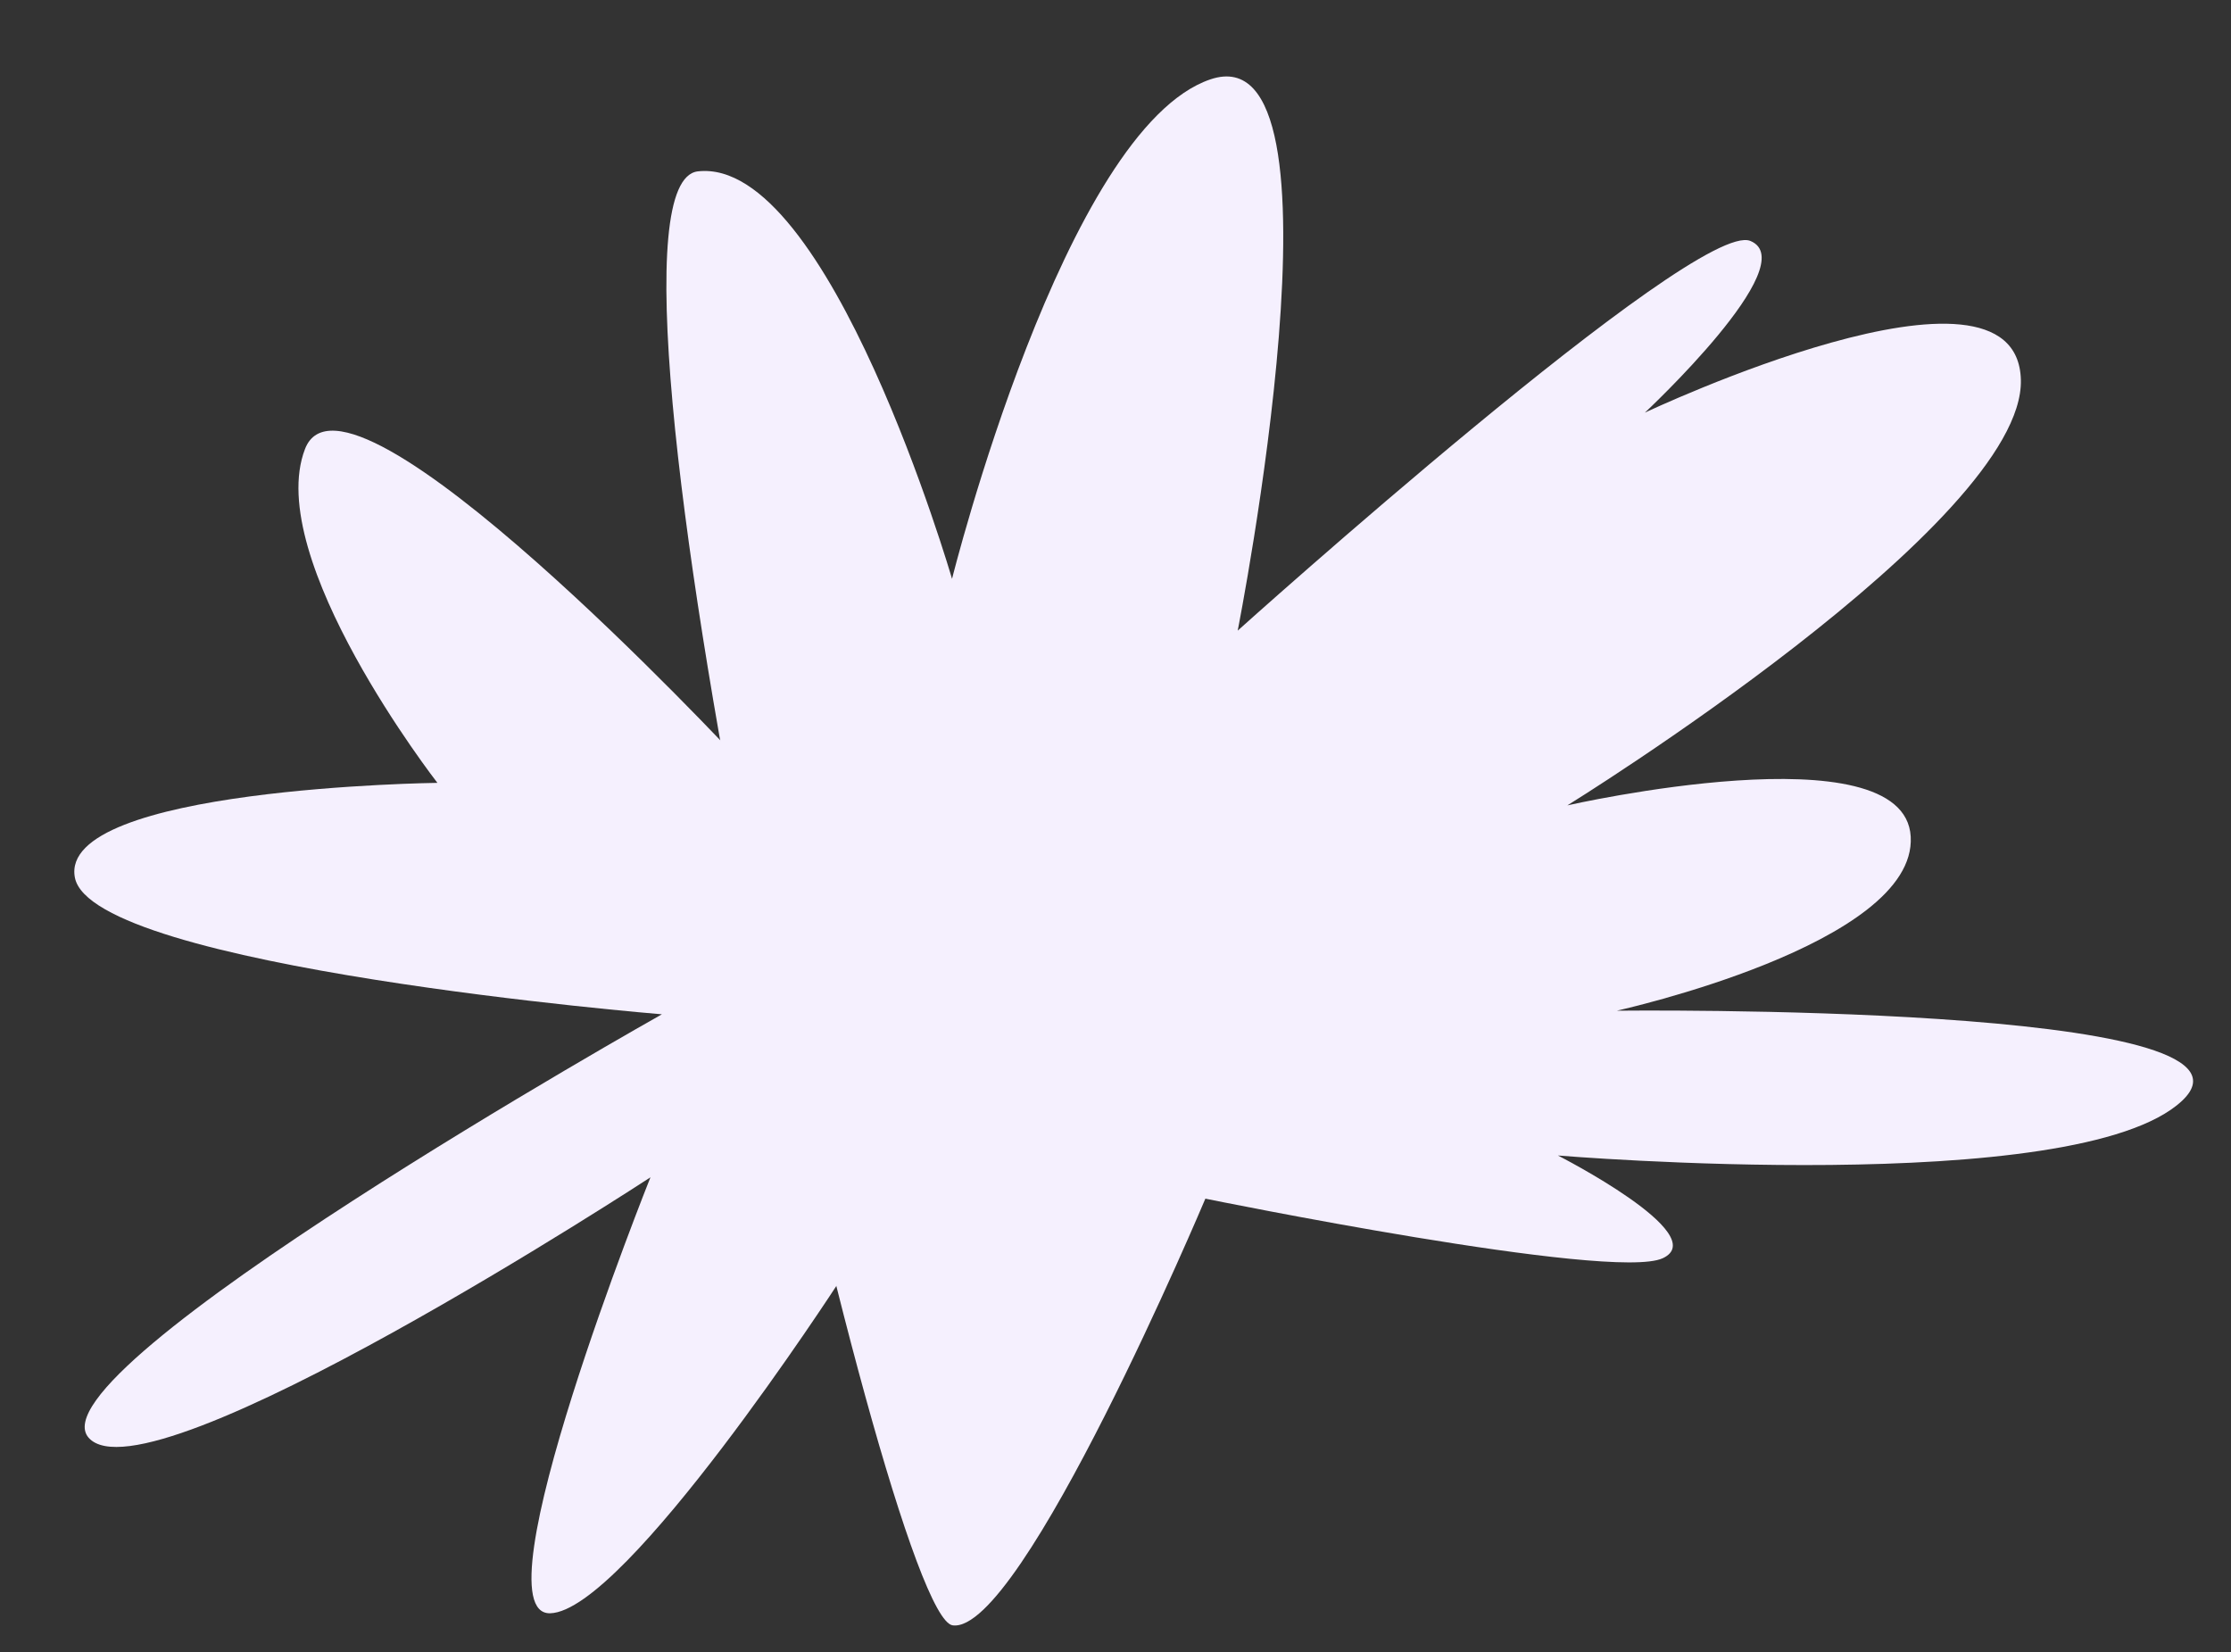 <svg xmlns="http://www.w3.org/2000/svg" width="1527.753" height="1131.376" viewBox="0 0 1527.753 1131.376">
  <rect x="0" y="0" width="1527.753" height="1131.376" fill="#333333" stroke="none"/>
  <g id="Futuro_LowSplashBackground" transform="translate(1527.753 1036.593) rotate(175)">
    <path id="Path_144" data-name="Path 144" d="M680.849,276.247S408.1,195.28,372.357,208.328s65.415,76.319,65.415,76.319-351.563-60.591-428.956,0S388.98,379.911,388.98,379.911,180.4,407.078,178.074,481.073,410.429,522.9,410.429,522.9,81.563,688.4,75.662,786.169s258.446,0,258.446,0S216.146,878.4,251.89,896.983,624.9,661.772,624.9,661.772s-116.89,402.683-14.3,377.661S816.684,714.14,816.684,714.14s58.628,295.444,149.064,293.121S925.175,10.829,878.705.285,680.849,276.247,680.849,276.247Z" transform="translate(0 0)" fill="#f5f0fe"/>
    <path id="Path_145" data-name="Path 145" d="M0,208.068S164.8-3.084,216.2.035s-94.407,291.39-94.407,291.39S483.812,97.565,520.566,147.29,104.257,401.929,104.257,401.929s385.8,65.819,392.287,128.278-252.955,43-252.955,43,105.7,163.591,70.384,235.66S38.435,573.208,38.435,573.208Z" transform="translate(936.335 32.501)" fill="#f5f0fe"/>
  </g>
</svg>
